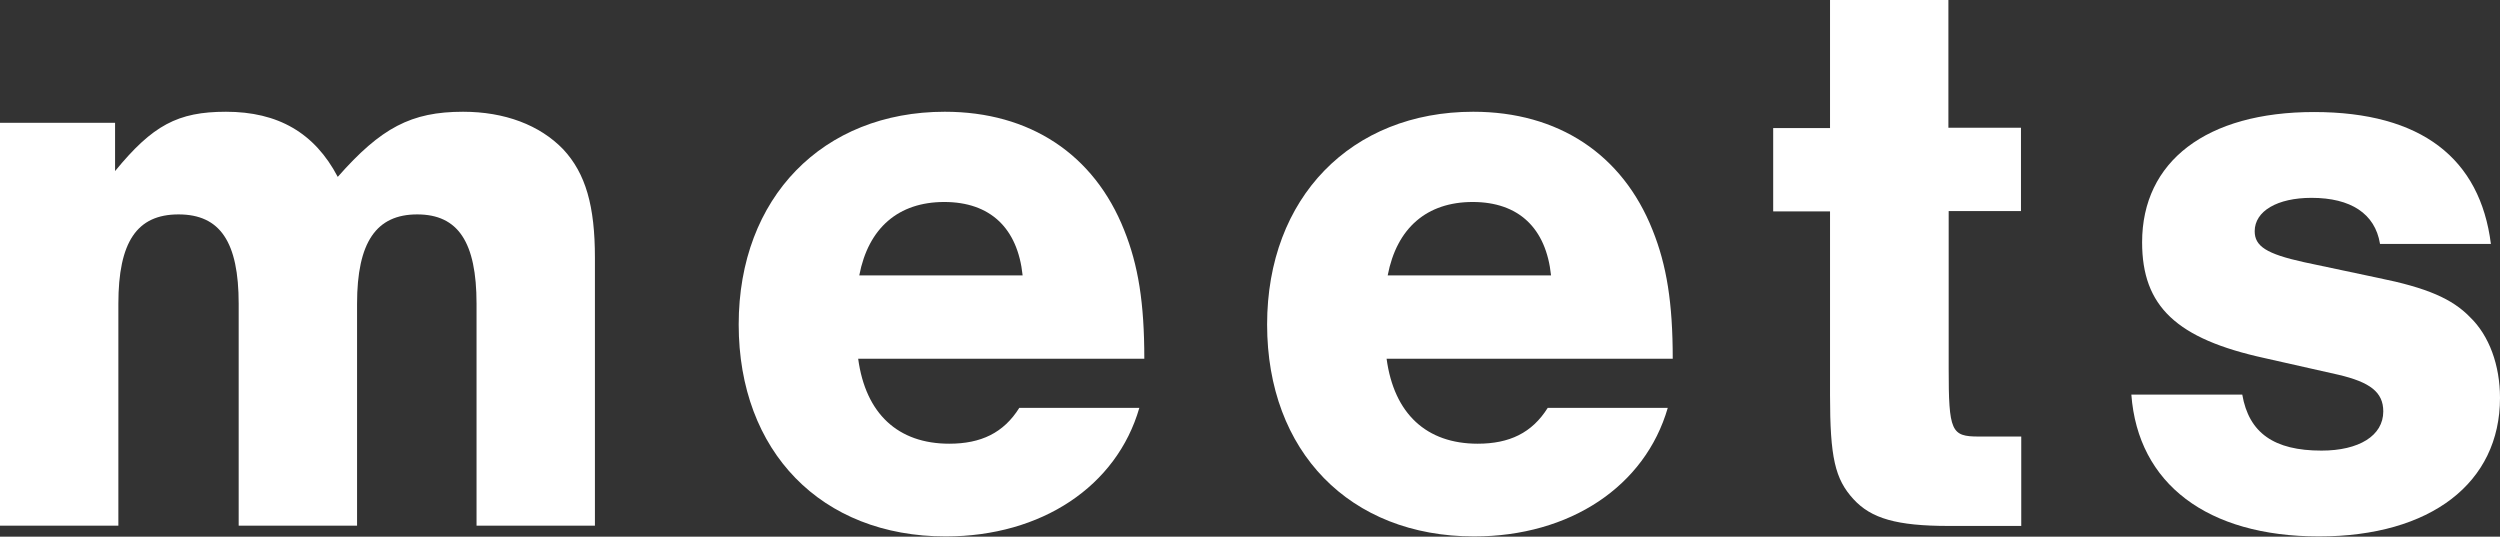 <?xml version="1.0" encoding="UTF-8"?>
<svg id="_レイヤー_2" data-name="レイヤー 2" xmlns="http://www.w3.org/2000/svg" viewBox="0 0 90.6 19.45">
  <rect x="0" y="0" width="90.6" height="19.45" fill="#333333" stroke="none"/>
  <defs>
    <style>
      .cls-1 {
        fill: #fff;
      }
    </style>
  </defs>
  <g id="Text">
    <g>
      <path class="cls-1" d="M4.17,4.45v1.75c1.36-1.66,2.27-2.15,4.02-2.15,1.88,0,3.21.76,4.05,2.36,1.57-1.78,2.66-2.36,4.54-2.36,1.51,0,2.78.48,3.63,1.36.82.88,1.15,2.06,1.15,3.93v9.71h-4.29v-8.04c0-2.24-.67-3.24-2.15-3.24s-2.18,1-2.18,3.24v8.04h-4.29v-8.04c0-2.24-.67-3.24-2.18-3.24s-2.18,1-2.18,3.24v8.04H0V4.45h4.17Z"/>
      <path class="cls-1" d="M31.1,13c.27,2,1.45,3.08,3.3,3.08,1.15,0,1.97-.39,2.54-1.3h4.35c-.82,2.84-3.54,4.66-7.02,4.66-4.51,0-7.5-3.08-7.5-7.68s3.05-7.71,7.47-7.71c3.08,0,5.41,1.54,6.5,4.29.51,1.27.73,2.63.73,4.66h-10.37ZM37.06,9.98c-.18-1.72-1.18-2.66-2.84-2.66s-2.75.94-3.08,2.66h5.93Z"/>
      <path class="cls-1" d="M50.25,13c.27,2,1.45,3.08,3.3,3.08,1.15,0,1.97-.39,2.54-1.3h4.35c-.82,2.84-3.54,4.66-7.02,4.66-4.51,0-7.5-3.08-7.5-7.68s3.05-7.71,7.47-7.71c3.08,0,5.41,1.54,6.5,4.29.51,1.27.73,2.63.73,4.66h-10.37ZM56.21,9.98c-.18-1.72-1.18-2.66-2.84-2.66s-2.75.94-3.08,2.66h5.93Z"/>
      <path class="cls-1" d="M73.25,7.65h-2.63v5.69c0,2.3.09,2.48,1.09,2.48h1.54v3.24h-2.63c-1.88,0-2.81-.27-3.45-.97-.67-.73-.85-1.51-.85-3.78v-6.65h-2.06v-3.02h2.06V0h4.29v4.63h2.63v3.02Z"/>
      <path class="cls-1" d="M86.25,8.83c-.18-1.09-1.06-1.66-2.48-1.66-1.24,0-2.06.48-2.06,1.21,0,.54.42.82,1.78,1.12l2.69.57c1.78.36,2.69.76,3.33,1.42.7.67,1.09,1.75,1.09,2.93,0,3.08-2.51,5.02-6.56,5.02s-6.56-1.91-6.8-5.14h4.02c.24,1.39,1.15,2.03,2.87,2.03,1.36,0,2.24-.54,2.24-1.42,0-.7-.48-1.06-1.63-1.33l-2.66-.6c-3.21-.7-4.45-1.88-4.45-4.2,0-2.93,2.33-4.72,6.23-4.72s6.02,1.69,6.41,4.78h-4.02Z"/>
    </g>
  </g>
</svg>